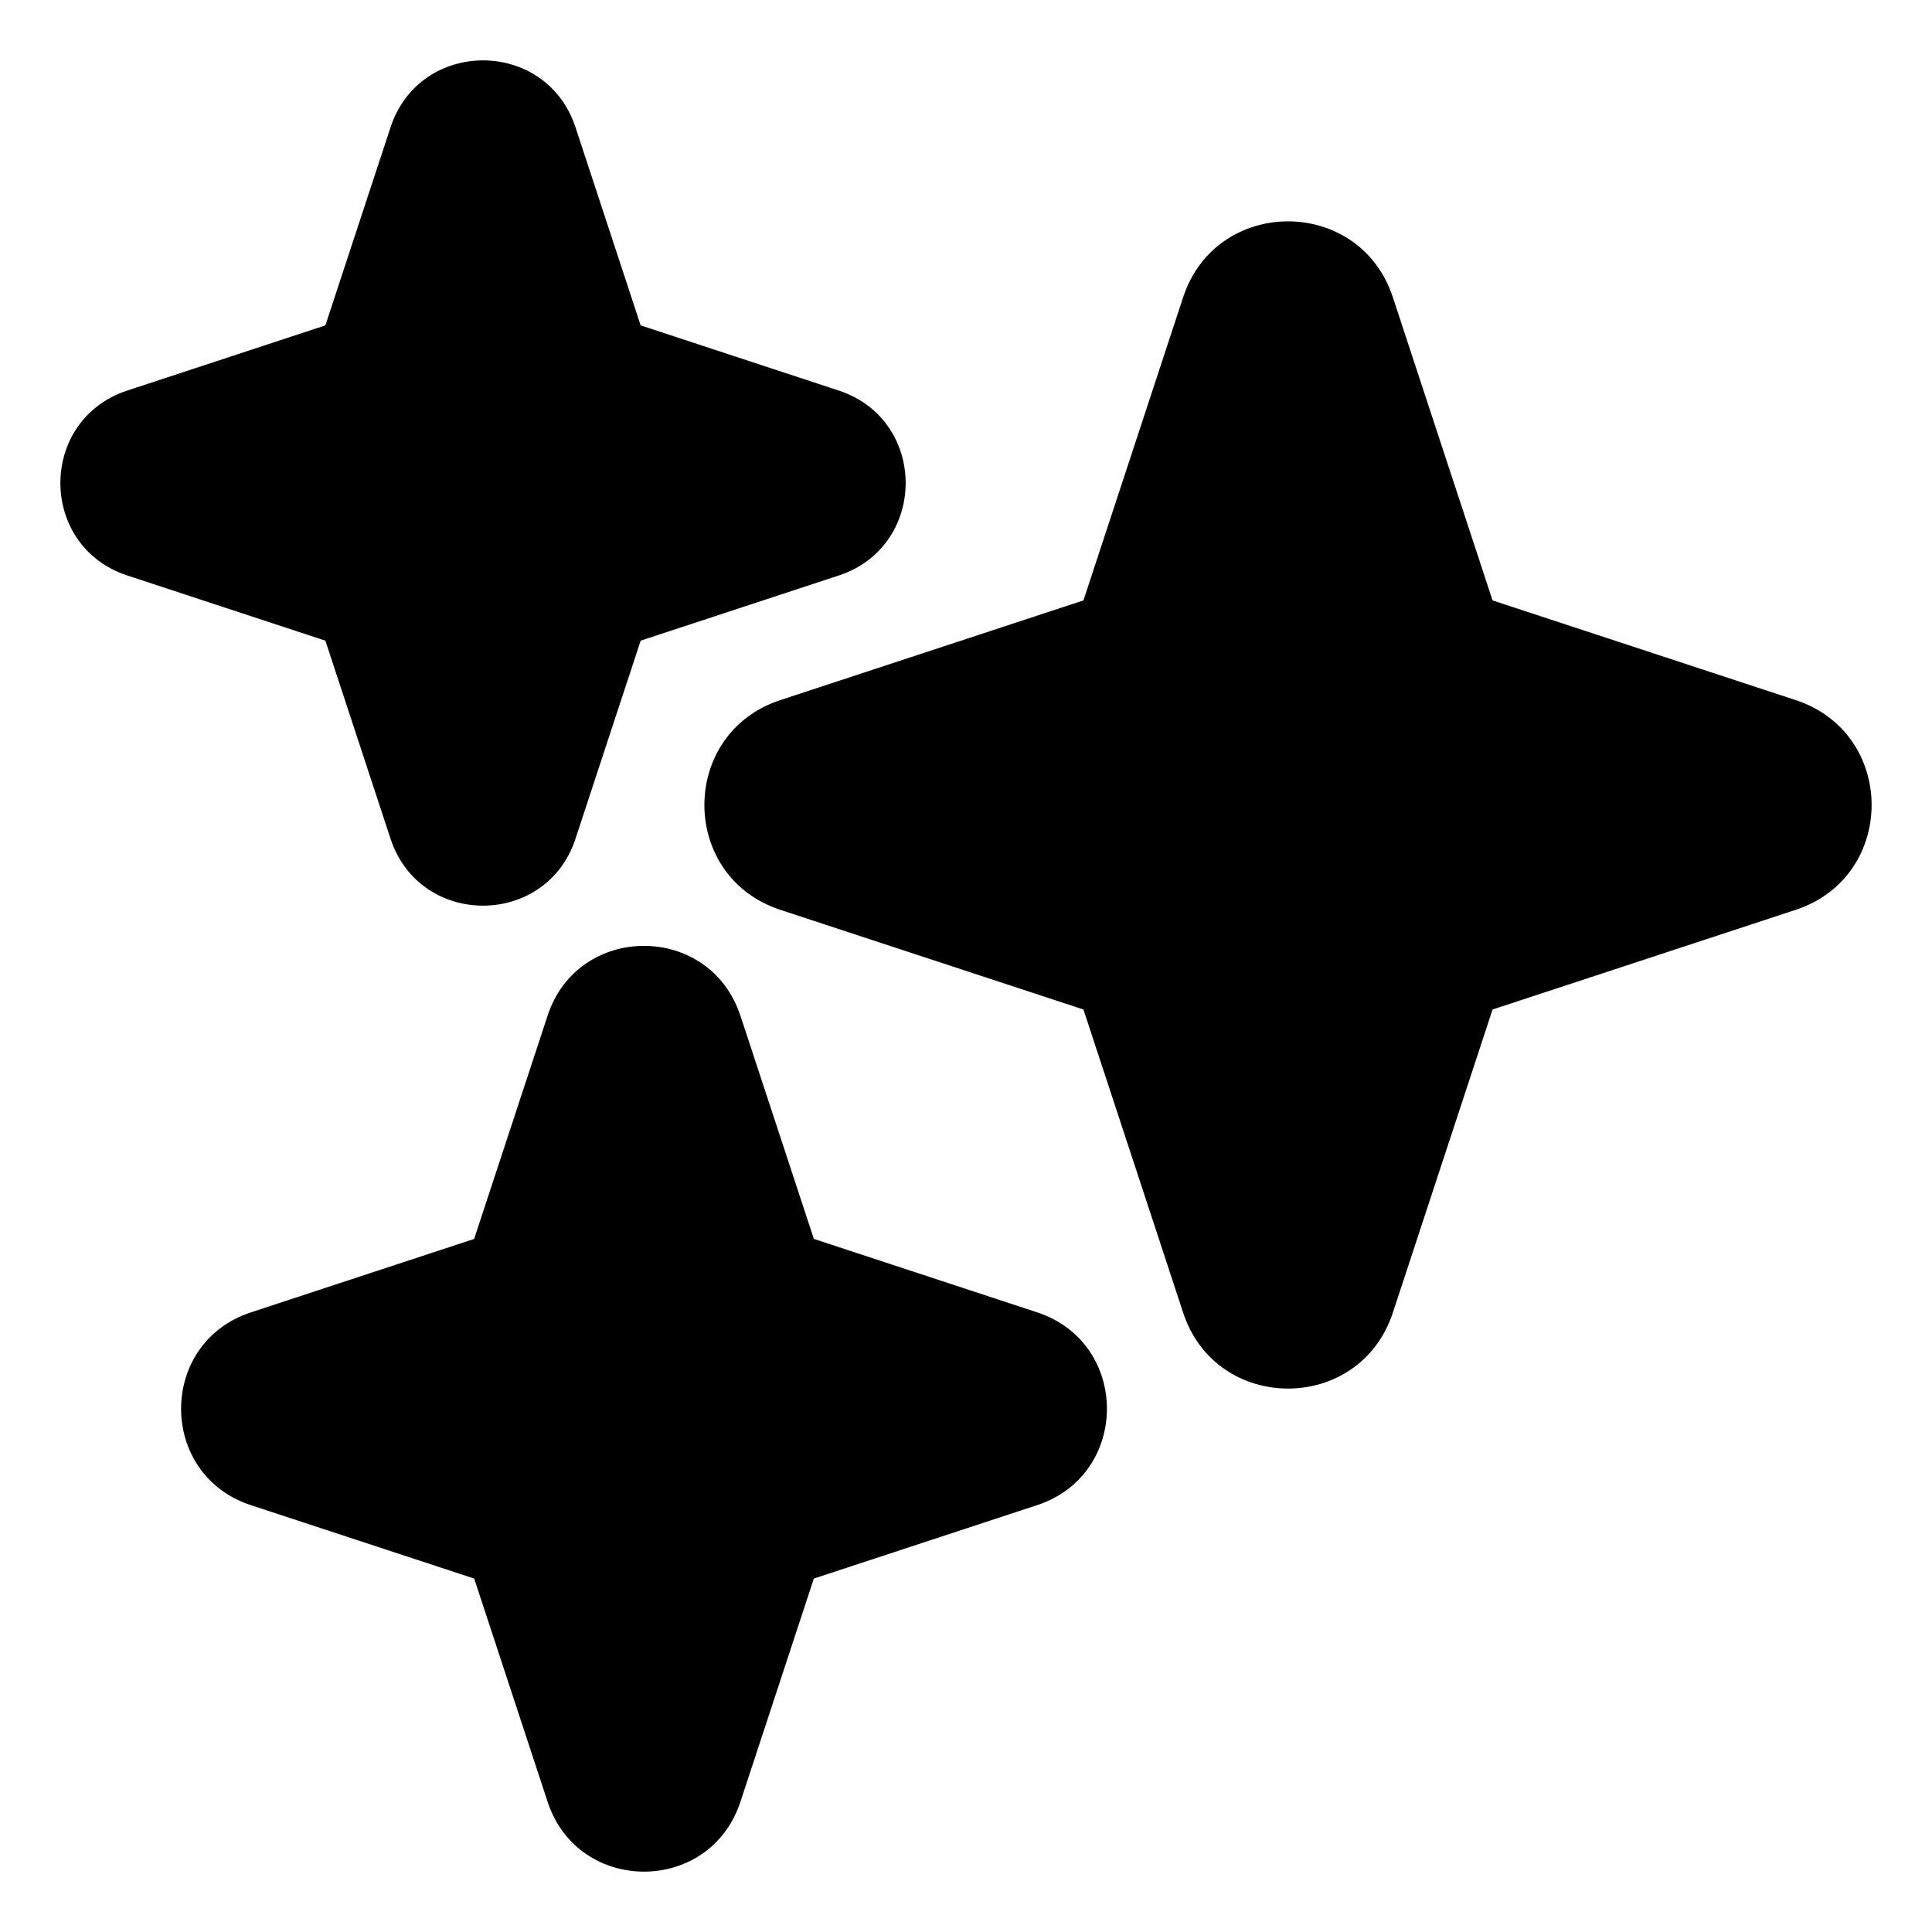 <svg xmlns="http://www.w3.org/2000/svg" fill="none" viewBox="0 0 48 48" id="Multiple-Stars--Streamline-Plump">
  <desc>
    Multiple Stars Streamline Icon: https://streamlinehq.com
  </desc>
  <g id="multiple-stars--reward-rating-rate-social-star-media-favorite-like-stars-spark">
    <path id="Union" fill="#000000" fill-rule="evenodd" d="M9.703 3.163c0.729 -2.217 3.866 -2.217 4.595 0l1.619 4.921 4.921 1.619c2.217 0.729 2.217 3.866 0 4.595l-4.921 1.619 -1.619 4.921c-0.729 2.217 -3.866 2.217 -4.595 0l-1.619 -4.921 -4.921 -1.619c-2.217 -0.729 -2.217 -3.866 0 -4.595l4.921 -1.619 1.619 -4.921ZM29.395 7.385c0.827 -2.514 4.383 -2.514 5.21 0l2.477 7.532 7.532 2.477c2.514 0.827 2.514 4.383 0 5.21l-7.532 2.477 -2.477 7.532c-0.827 2.514 -4.383 2.514 -5.21 0l-2.477 -7.532 -7.532 -2.477c-2.514 -0.827 -2.514 -4.383 0 -5.21l7.532 -2.477 2.477 -7.532ZM18.394 25.233c-0.76 -2.311 -4.029 -2.311 -4.789 0l-1.825 5.548 -5.548 1.825c-2.311 0.76 -2.311 4.029 0 4.789L11.781 39.219l1.825 5.548c0.76 2.311 4.029 2.311 4.789 0l1.825 -5.548 5.548 -1.825c2.311 -0.76 2.311 -4.029 0 -4.789l-5.548 -1.825 -1.825 -5.548Z" clip-rule="evenodd" stroke-width="1"></path>
  </g>
</svg>